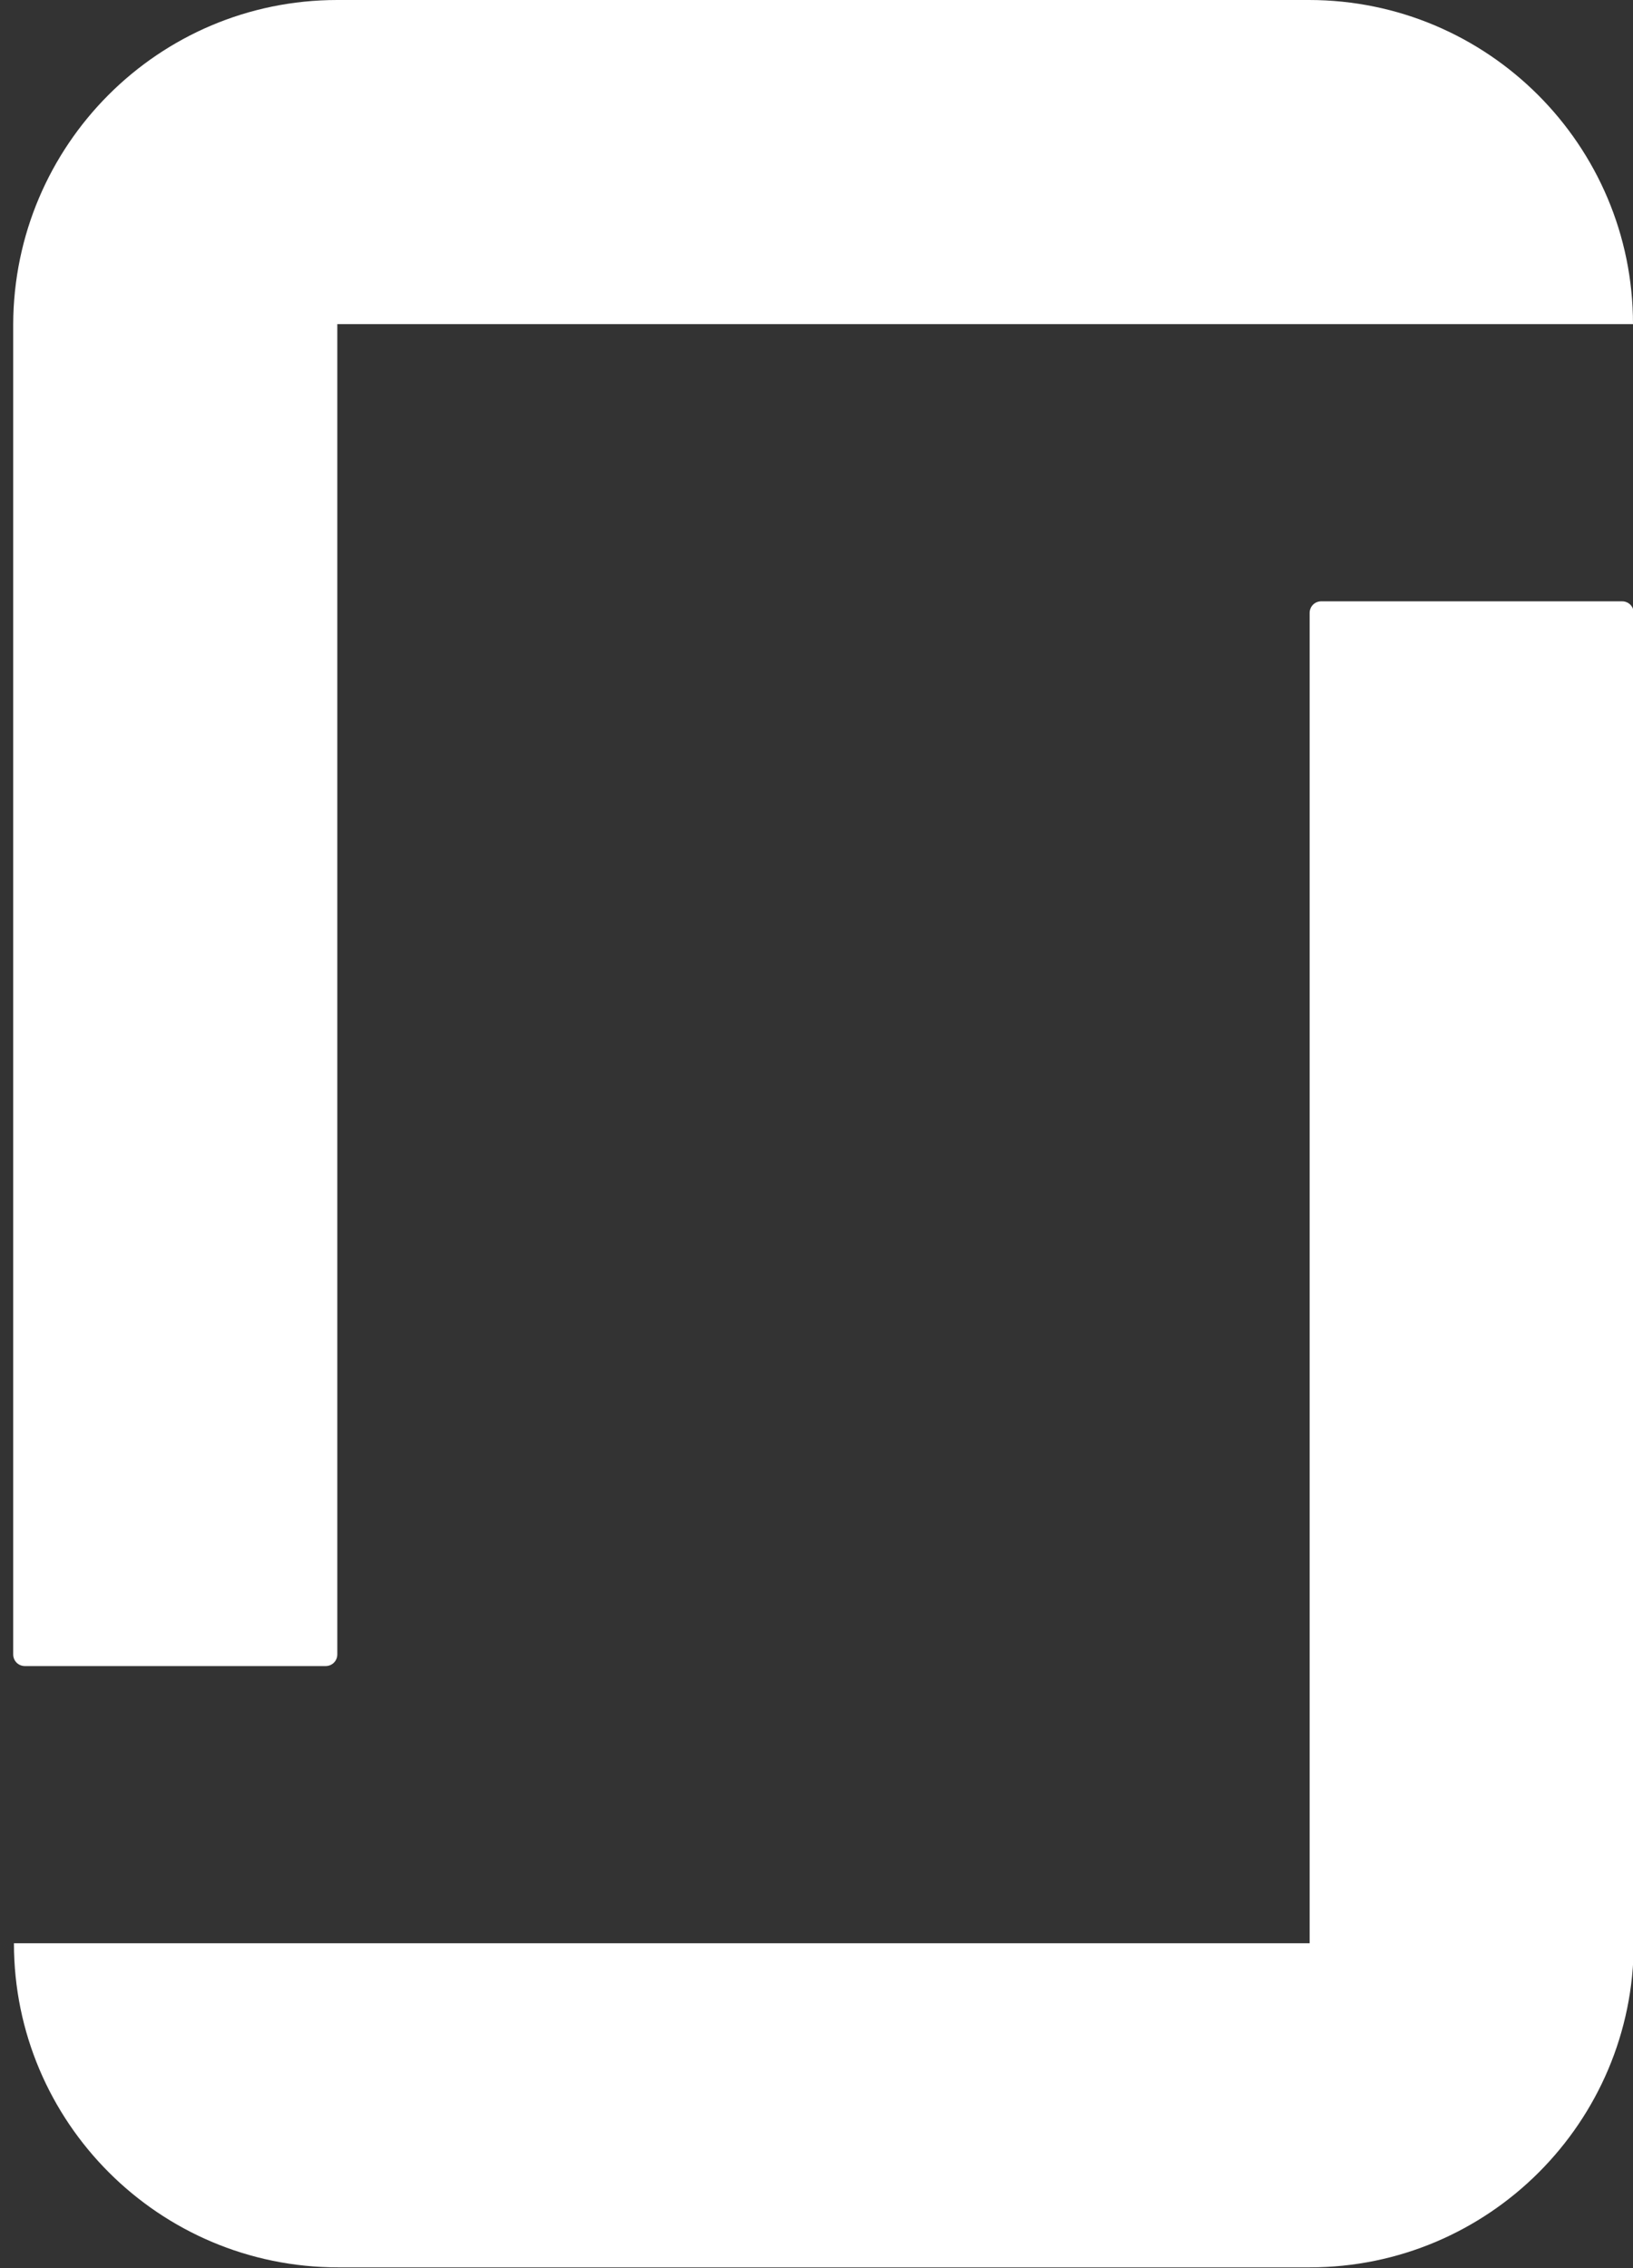 <?xml version="1.0" encoding="utf-8"?>
<!-- Generator: Adobe Illustrator 21.1.0, SVG Export Plug-In . SVG Version: 6.00 Build 0)  -->
<svg version="1.1" id="Layer_1" xmlns="http://www.w3.org/2000/svg" xmlns:xlink="http://www.w3.org/1999/xlink" x="0px" y="0px"
	 viewBox="0 0 222.7 309.3" style="enable-background:new 0 0 222.7 309.3;" xml:space="preserve">
<rect x="0" y="0" width="222.7" height="309.3" fill="#333333" stroke="none"/>
<style type="text/css">
	.st0{fill-rule:evenodd;clip-rule:evenodd;fill:#FFFFFF;}
</style>
<path id="icon_3_" class="st0" d="M178.5,0c24.4,0,44.2,19.8,44.2,44.2v0H46v181.4c0,0.9-0.7,1.6-1.6,1.6h-41
	c-0.9,0-1.6-0.7-1.6-1.6V44.2v0C1.9,19.8,21.6,0,46,0h0H178.5z M178.5,265H1.9v0c0,24.4,19.8,44.2,44.2,44.2h132.5h0
	c24.4,0,44.2-19.8,44.2-44.2v0V83.6c0-0.9-0.7-1.6-1.6-1.6h-41c-0.9,0-1.6,0.7-1.6,1.6V265z"/>
</svg>

